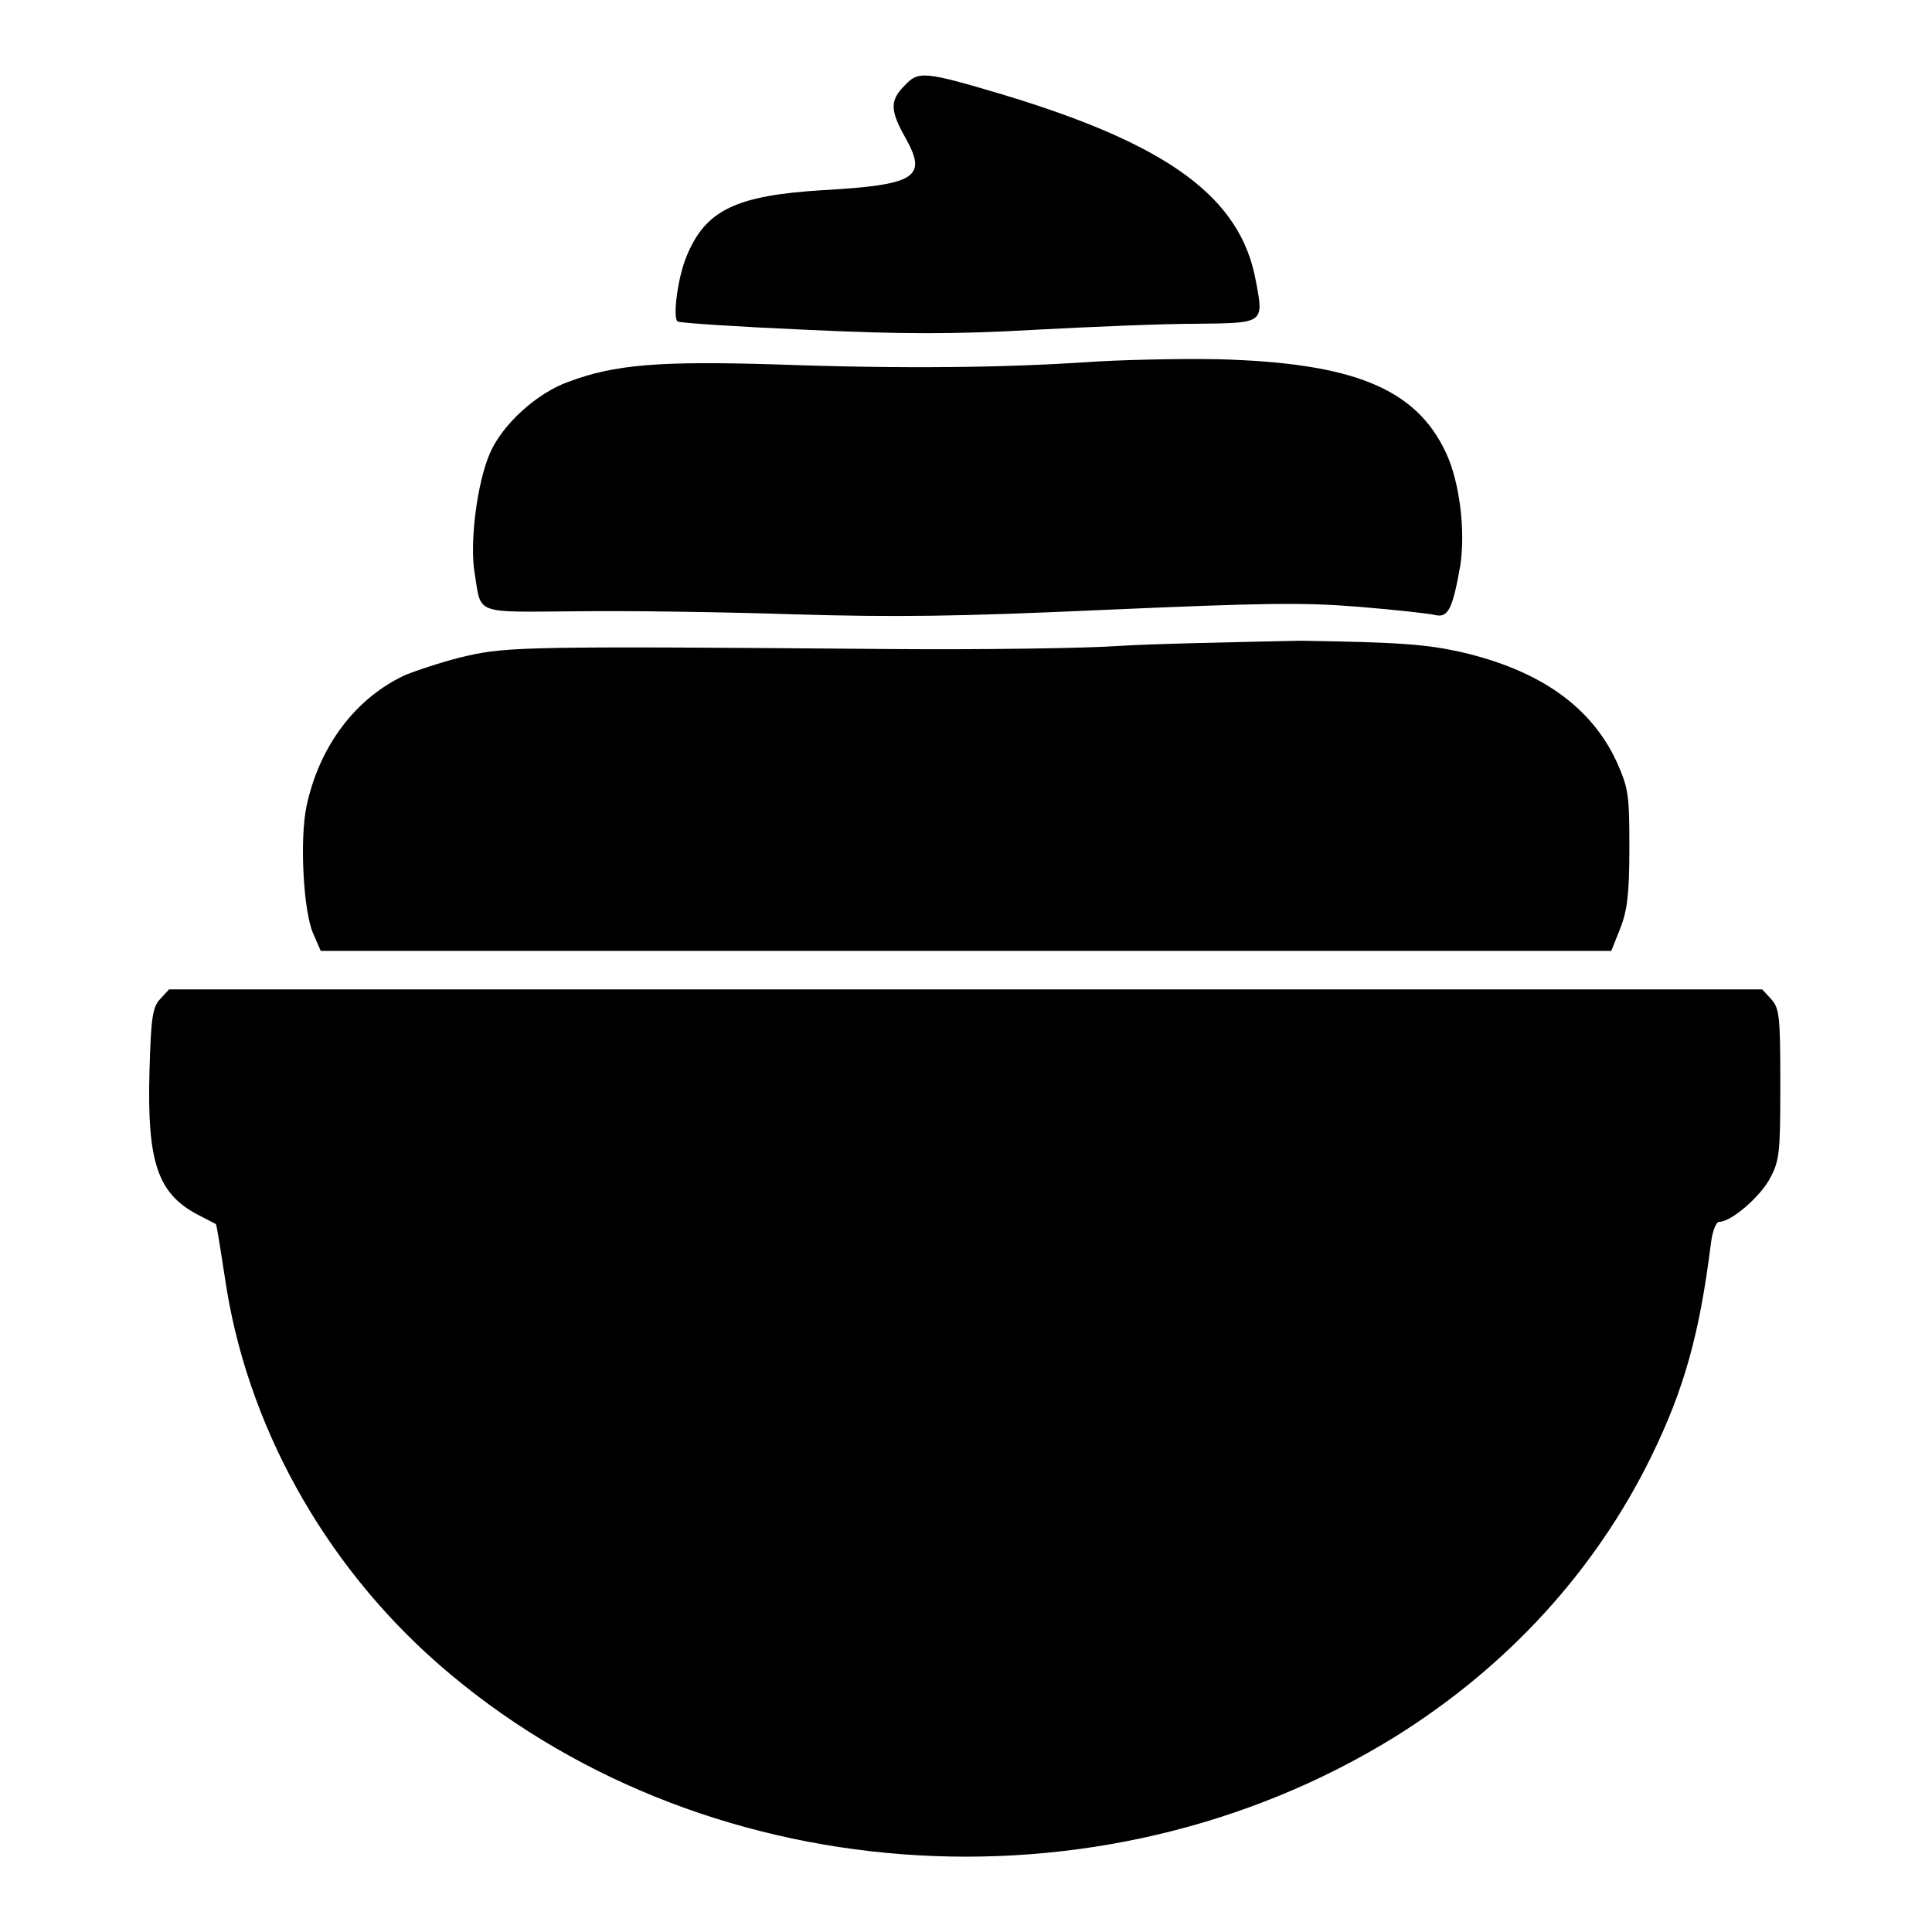<?xml version="1.0" encoding="utf-8"?>
<!-- Svg Vector Icons : http://www.onlinewebfonts.com/icon -->
<!DOCTYPE svg PUBLIC "-//W3C//DTD SVG 1.1//EN" "http://www.w3.org/Graphics/SVG/1.1/DTD/svg11.dtd">
<svg version="1.1" xmlns="http://www.w3.org/2000/svg" xmlns:xlink="http://www.w3.org/1999/xlink" x="0px" y="0px" viewBox="0 0 256 256" enable-background="new 0 0 256 256" xml:space="preserve">
<g><g><g><path fill="#000000" d="M119.9,11.3c-2,2-2,3.3,0.1,7c2.9,5.2,1.4,6.2-11,6.9c-11.4,0.7-15.5,2.6-18,8.7c-1.2,2.8-1.9,8.3-1.2,8.7c0.3,0.2,8,0.7,17.1,1.1c12.8,0.6,19.6,0.6,30.2,0c7.4-0.4,17.1-0.8,21.4-0.8c9-0.1,9,0,7.9-5.7c-2-11-11.5-18-33.3-24.6C122.4,9.4,121.7,9.4,119.9,11.3z"/><path fill="#000000" d="M143.8,48c-10.7,0.7-23.8,0.9-40.6,0.3c-15.9-0.5-21.8,0-27.9,2.3c-4.2,1.5-8.8,5.7-10.4,9.5C63.2,64,62.2,72,62.9,76c0.9,5.5-0.2,5.1,13.4,5c6.6-0.1,19.7,0.1,28.9,0.4c13.5,0.4,21.6,0.3,41.4-0.6c20.7-0.9,26-1,33.4-0.4c4.9,0.4,9.4,0.9,10.2,1.1c1.7,0.4,2.3-0.9,3.3-6.6c0.7-4.6-0.1-11.1-1.9-14.9c-4-8.6-12.4-11.9-30.1-12.4C155.8,47.5,147.9,47.7,143.8,48z"/><path fill="#000000" d="M148.1,85.6c-4.4,0.3-18,0.5-30.2,0.4c-47.5-0.4-50.7-0.3-56,0.9c-2.7,0.6-6.3,1.8-8.1,2.5c-6.6,3-11.5,9.4-13.2,17.5c-0.9,4.4-0.4,13.9,0.9,16.8l1,2.3H128h85.5l1.2-3c0.9-2.3,1.2-4.5,1.2-10.6c0-7.1-0.1-7.9-1.7-11.5c-3.4-7.3-10.2-12.1-20.6-14.5c-4.5-1-7.9-1.3-21.4-1.5C163.3,85.1,152.6,85.3,148.1,85.6z"/><path fill="#000000" d="M21.2,132.4c-1,1.1-1.2,2.5-1.4,9.8c-0.3,11.8,1.1,15.9,6.3,18.7c1.4,0.7,2.5,1.3,2.5,1.3c0.1,0,0.6,3.2,1.2,7.1c2.8,19.3,13,37.8,28.3,51.2c34.3,30,87.4,34,126.8,9.6c14.9-9.3,26.5-22,33.9-37.1c4.4-9,6.4-16.3,7.9-28.2c0.2-1.7,0.7-2.9,1.1-2.9c1.6,0,5.4-3.3,6.7-5.7c1.3-2.4,1.4-3.4,1.4-12.5c0-8.9-0.1-10.1-1.2-11.3l-1.2-1.3H128.1H22.4L21.2,132.4z"/></g></g></g>
</svg>